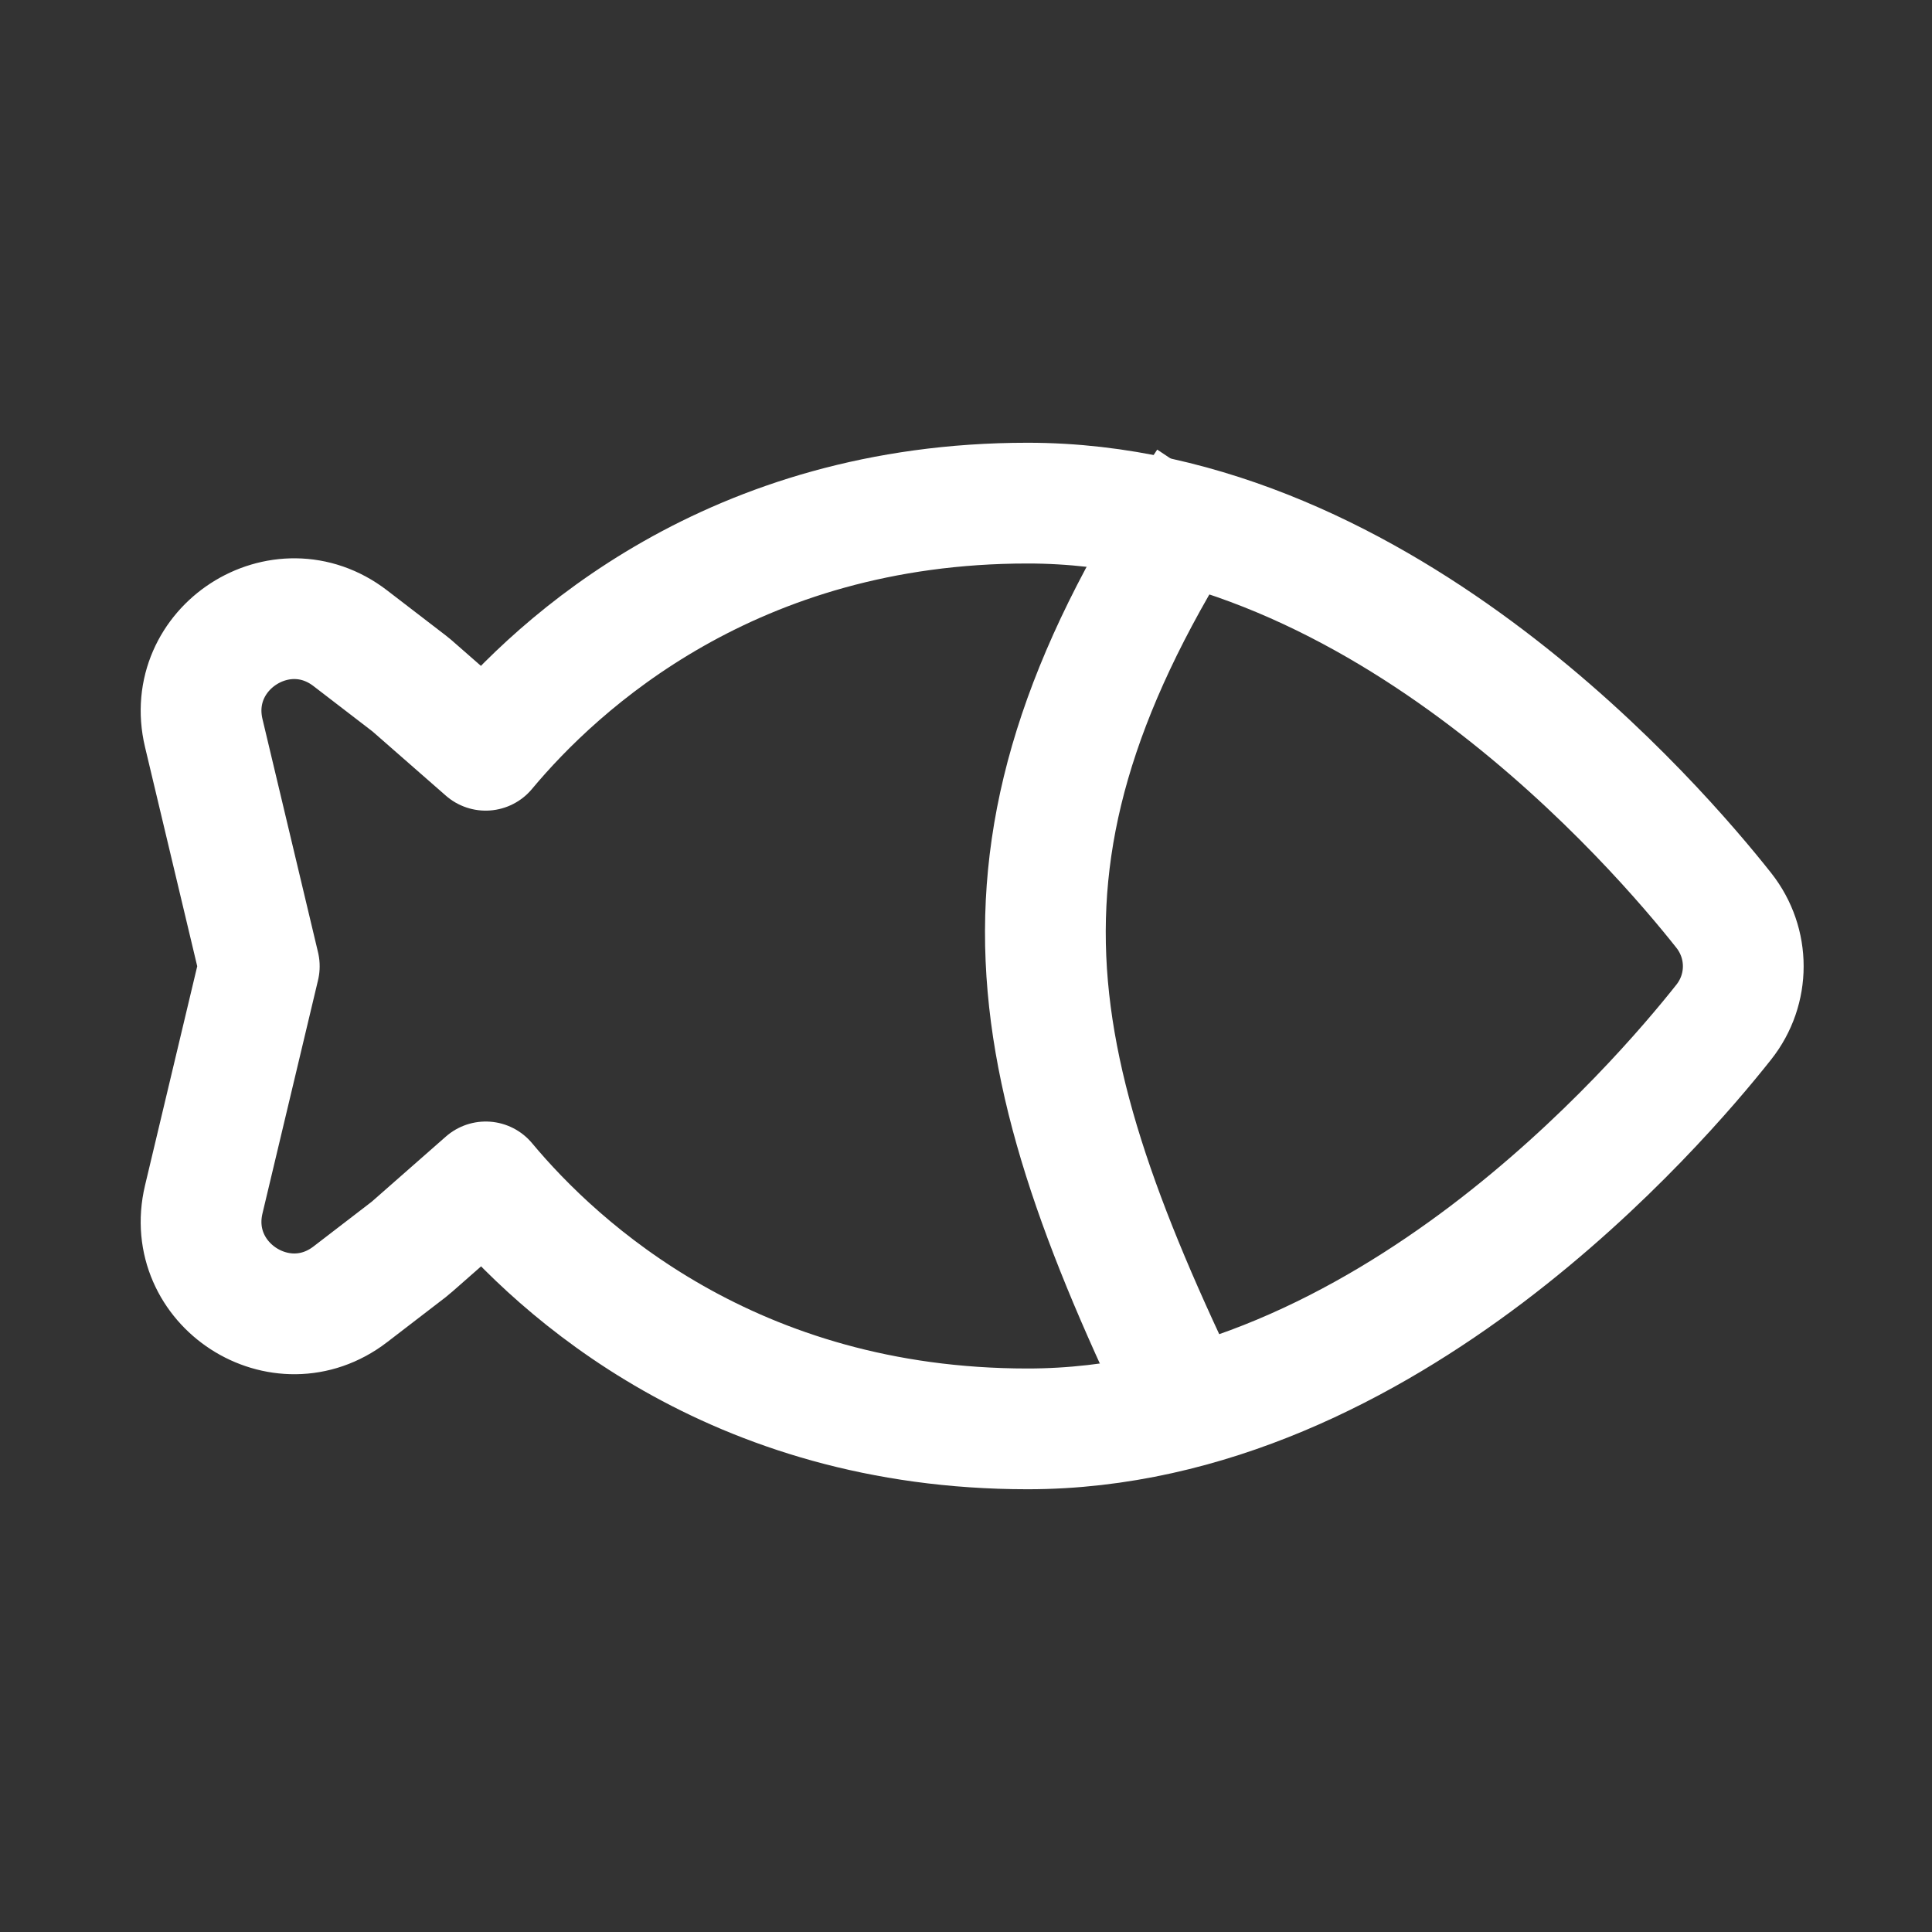 <?xml version="1.0" encoding="UTF-8"?> <svg xmlns="http://www.w3.org/2000/svg" width="24" height="24" viewBox="0 0 24 24" fill="none"><rect x="0" y="0" width="24" height="24" fill="#333333" stroke="none"/><path d="M5.118 8.519C5.106 8.509 5.094 8.499 5.081 8.489L4.351 7.928C3.492 7.268 2.281 8.053 2.531 9.106L3.221 12.003L2.531 14.9C2.281 15.954 3.492 16.738 4.351 16.079L5.081 15.518C5.094 15.508 5.107 15.497 5.119 15.486L6.034 14.682C6.942 15.771 9.099 17.75 12.765 17.75C15.012 17.75 16.992 16.697 18.469 15.581C19.954 14.457 21.006 13.212 21.414 12.696C21.736 12.289 21.736 11.718 21.414 11.31C21.007 10.795 19.954 9.547 18.47 8.423C16.993 7.304 15.013 6.25 12.765 6.25C9.098 6.25 6.941 8.231 6.033 9.32L5.118 8.519Z" stroke="white" stroke-width="1.5" stroke-miterlimit="10" stroke-linecap="round" stroke-linejoin="round"></path><path d="M15 6C12.006 10.512 12.642 13.244 15 18" stroke="white" stroke-width="1.5"></path></svg> 